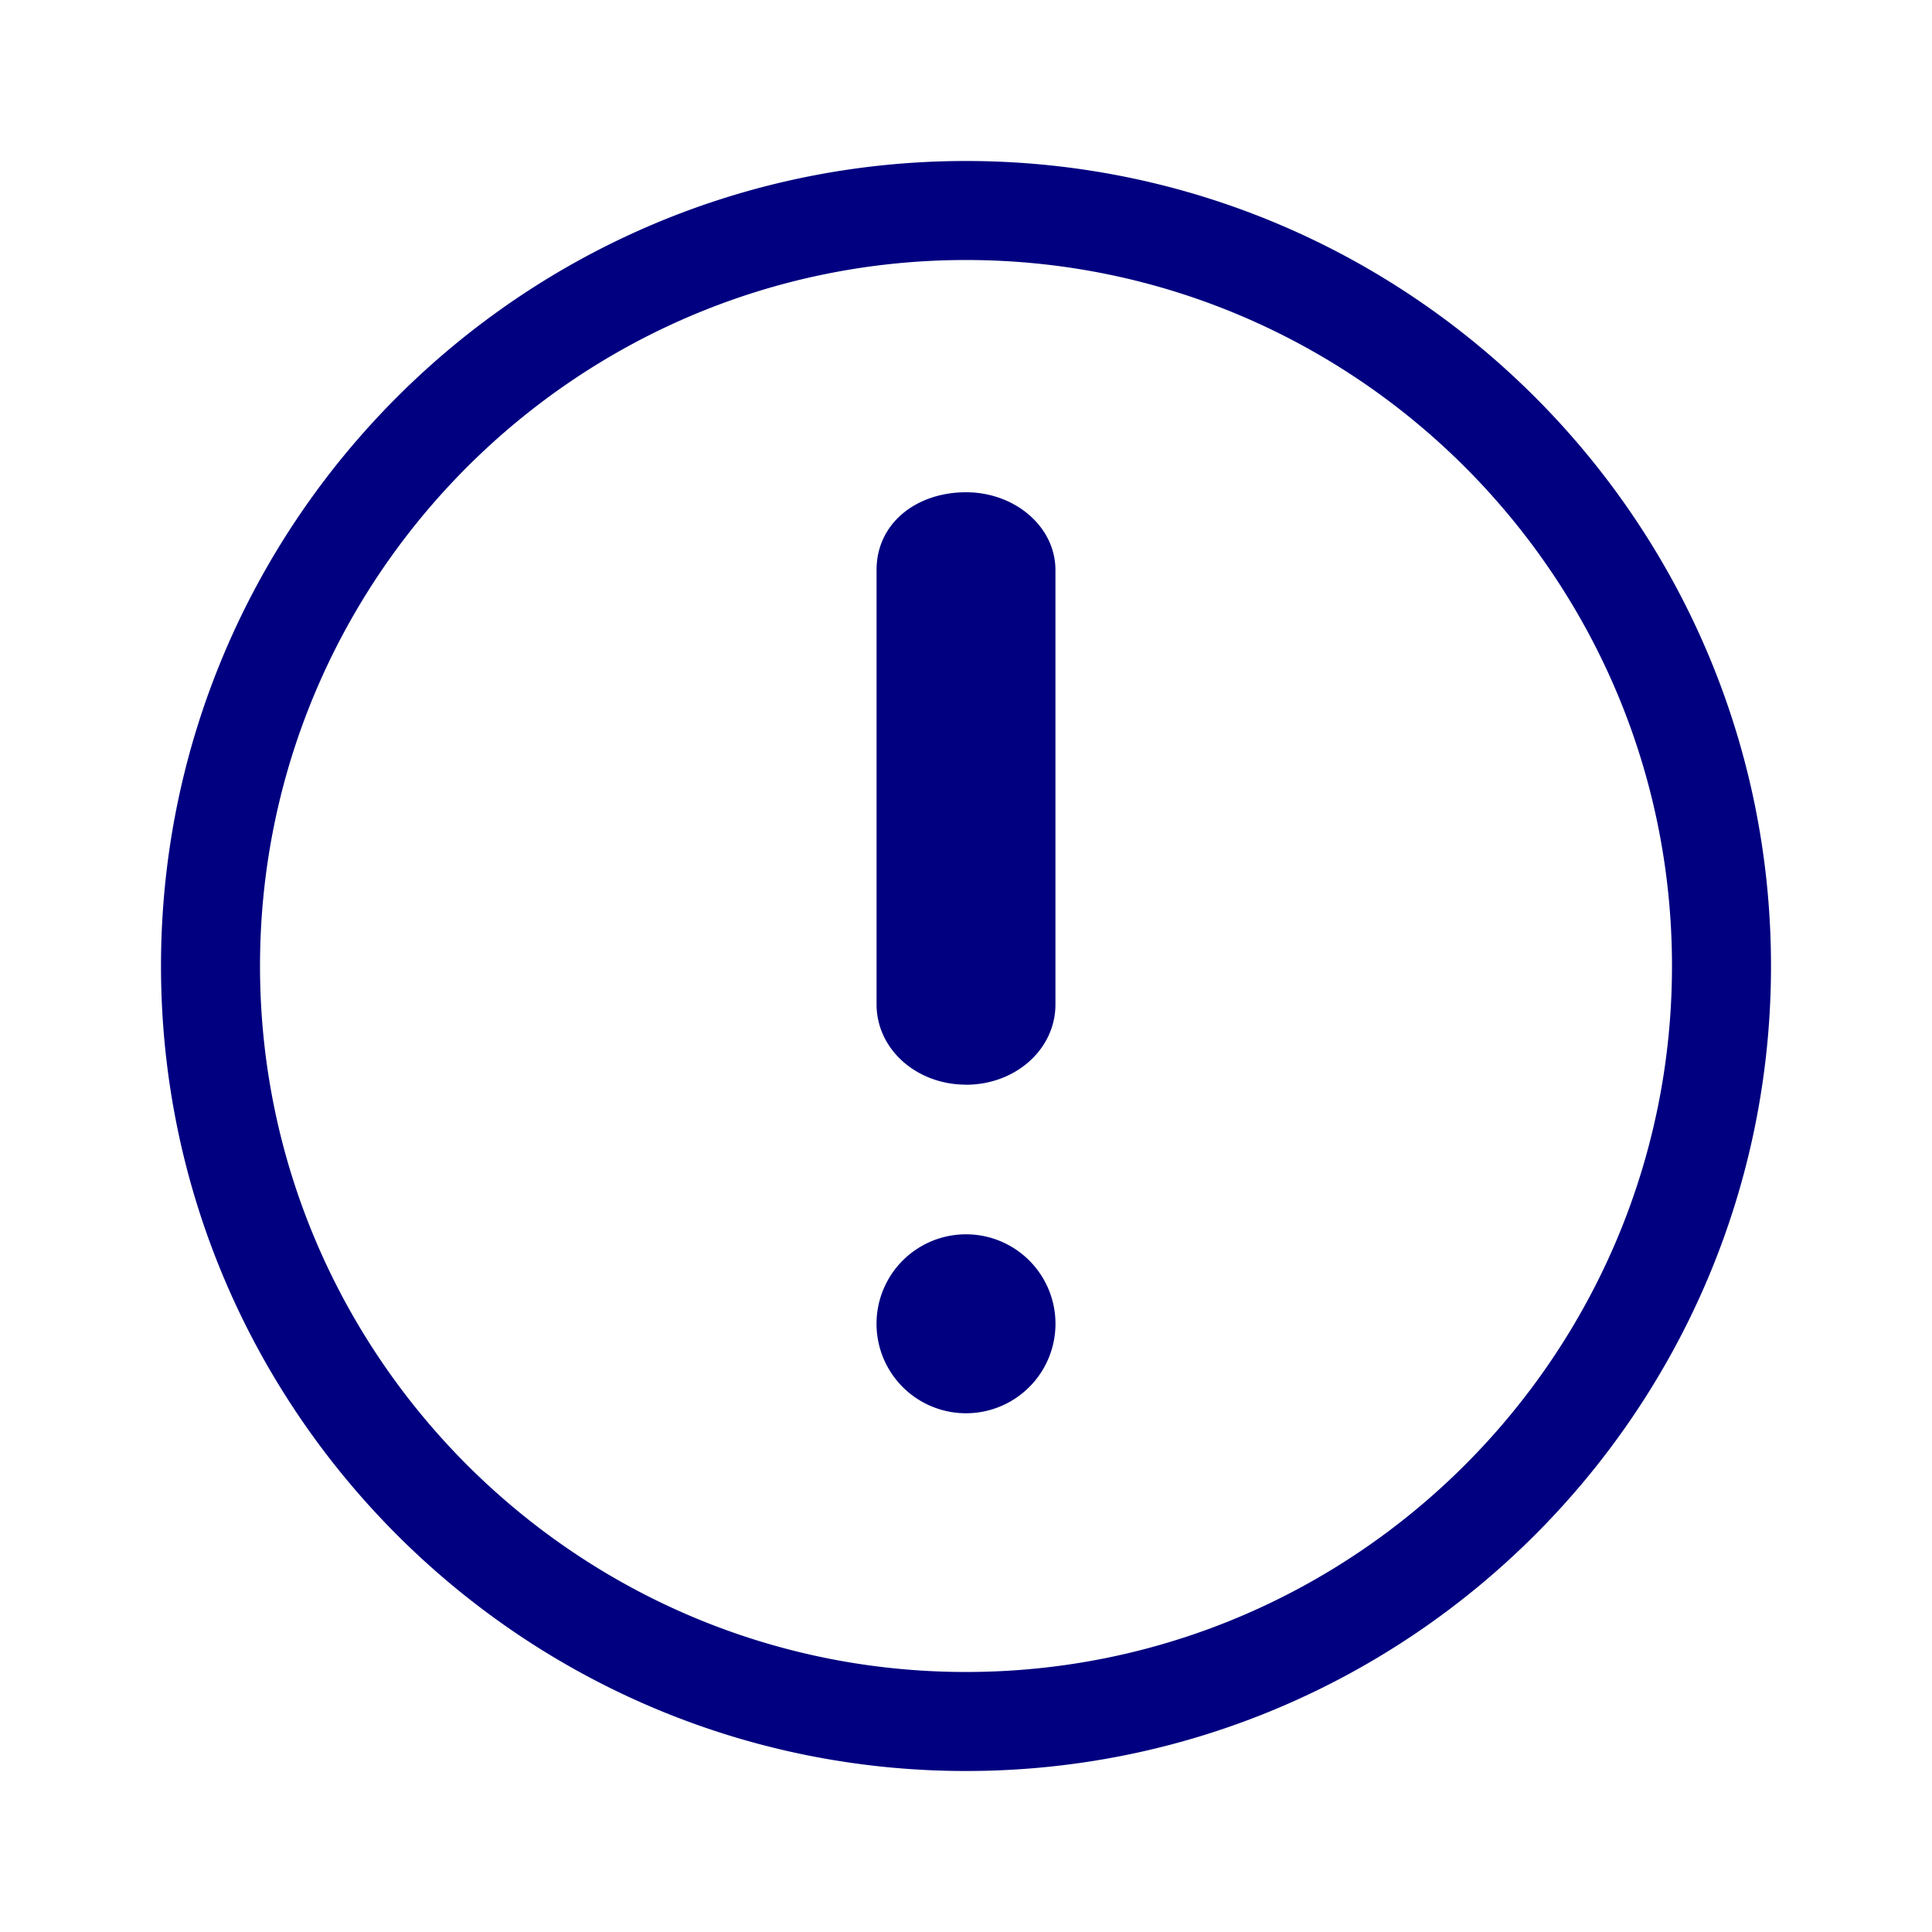 <svg width="24" height="24" xmlns="http://www.w3.org/2000/svg"><g fill="none" fill-rule="evenodd"><path d="M24 24H0V0h24z"/><path d="M12 22C6.486 22 2 17.514 2 12S6.486 2 12 2s10 4.486 10 10-4.486 10-10 10zm0-1.23c4.835 0 8.77-3.935 8.77-8.77 0-4.835-3.935-8.77-8.77-8.77-4.835 0-8.77 3.935-8.77 8.77 0 4.835 3.935 8.77 8.77 8.77zm0-7.296c-.613 0-1.111-.438-1.111-.998V7.08c0-.584.498-.965 1.111-.965s1.111.432 1.111.965v5.397c0 .56-.498.998-1.111.998zm0 4.082a1.111 1.111 0 110-2.223 1.111 1.111 0 010 2.223z" fill="navy"/></g></svg>